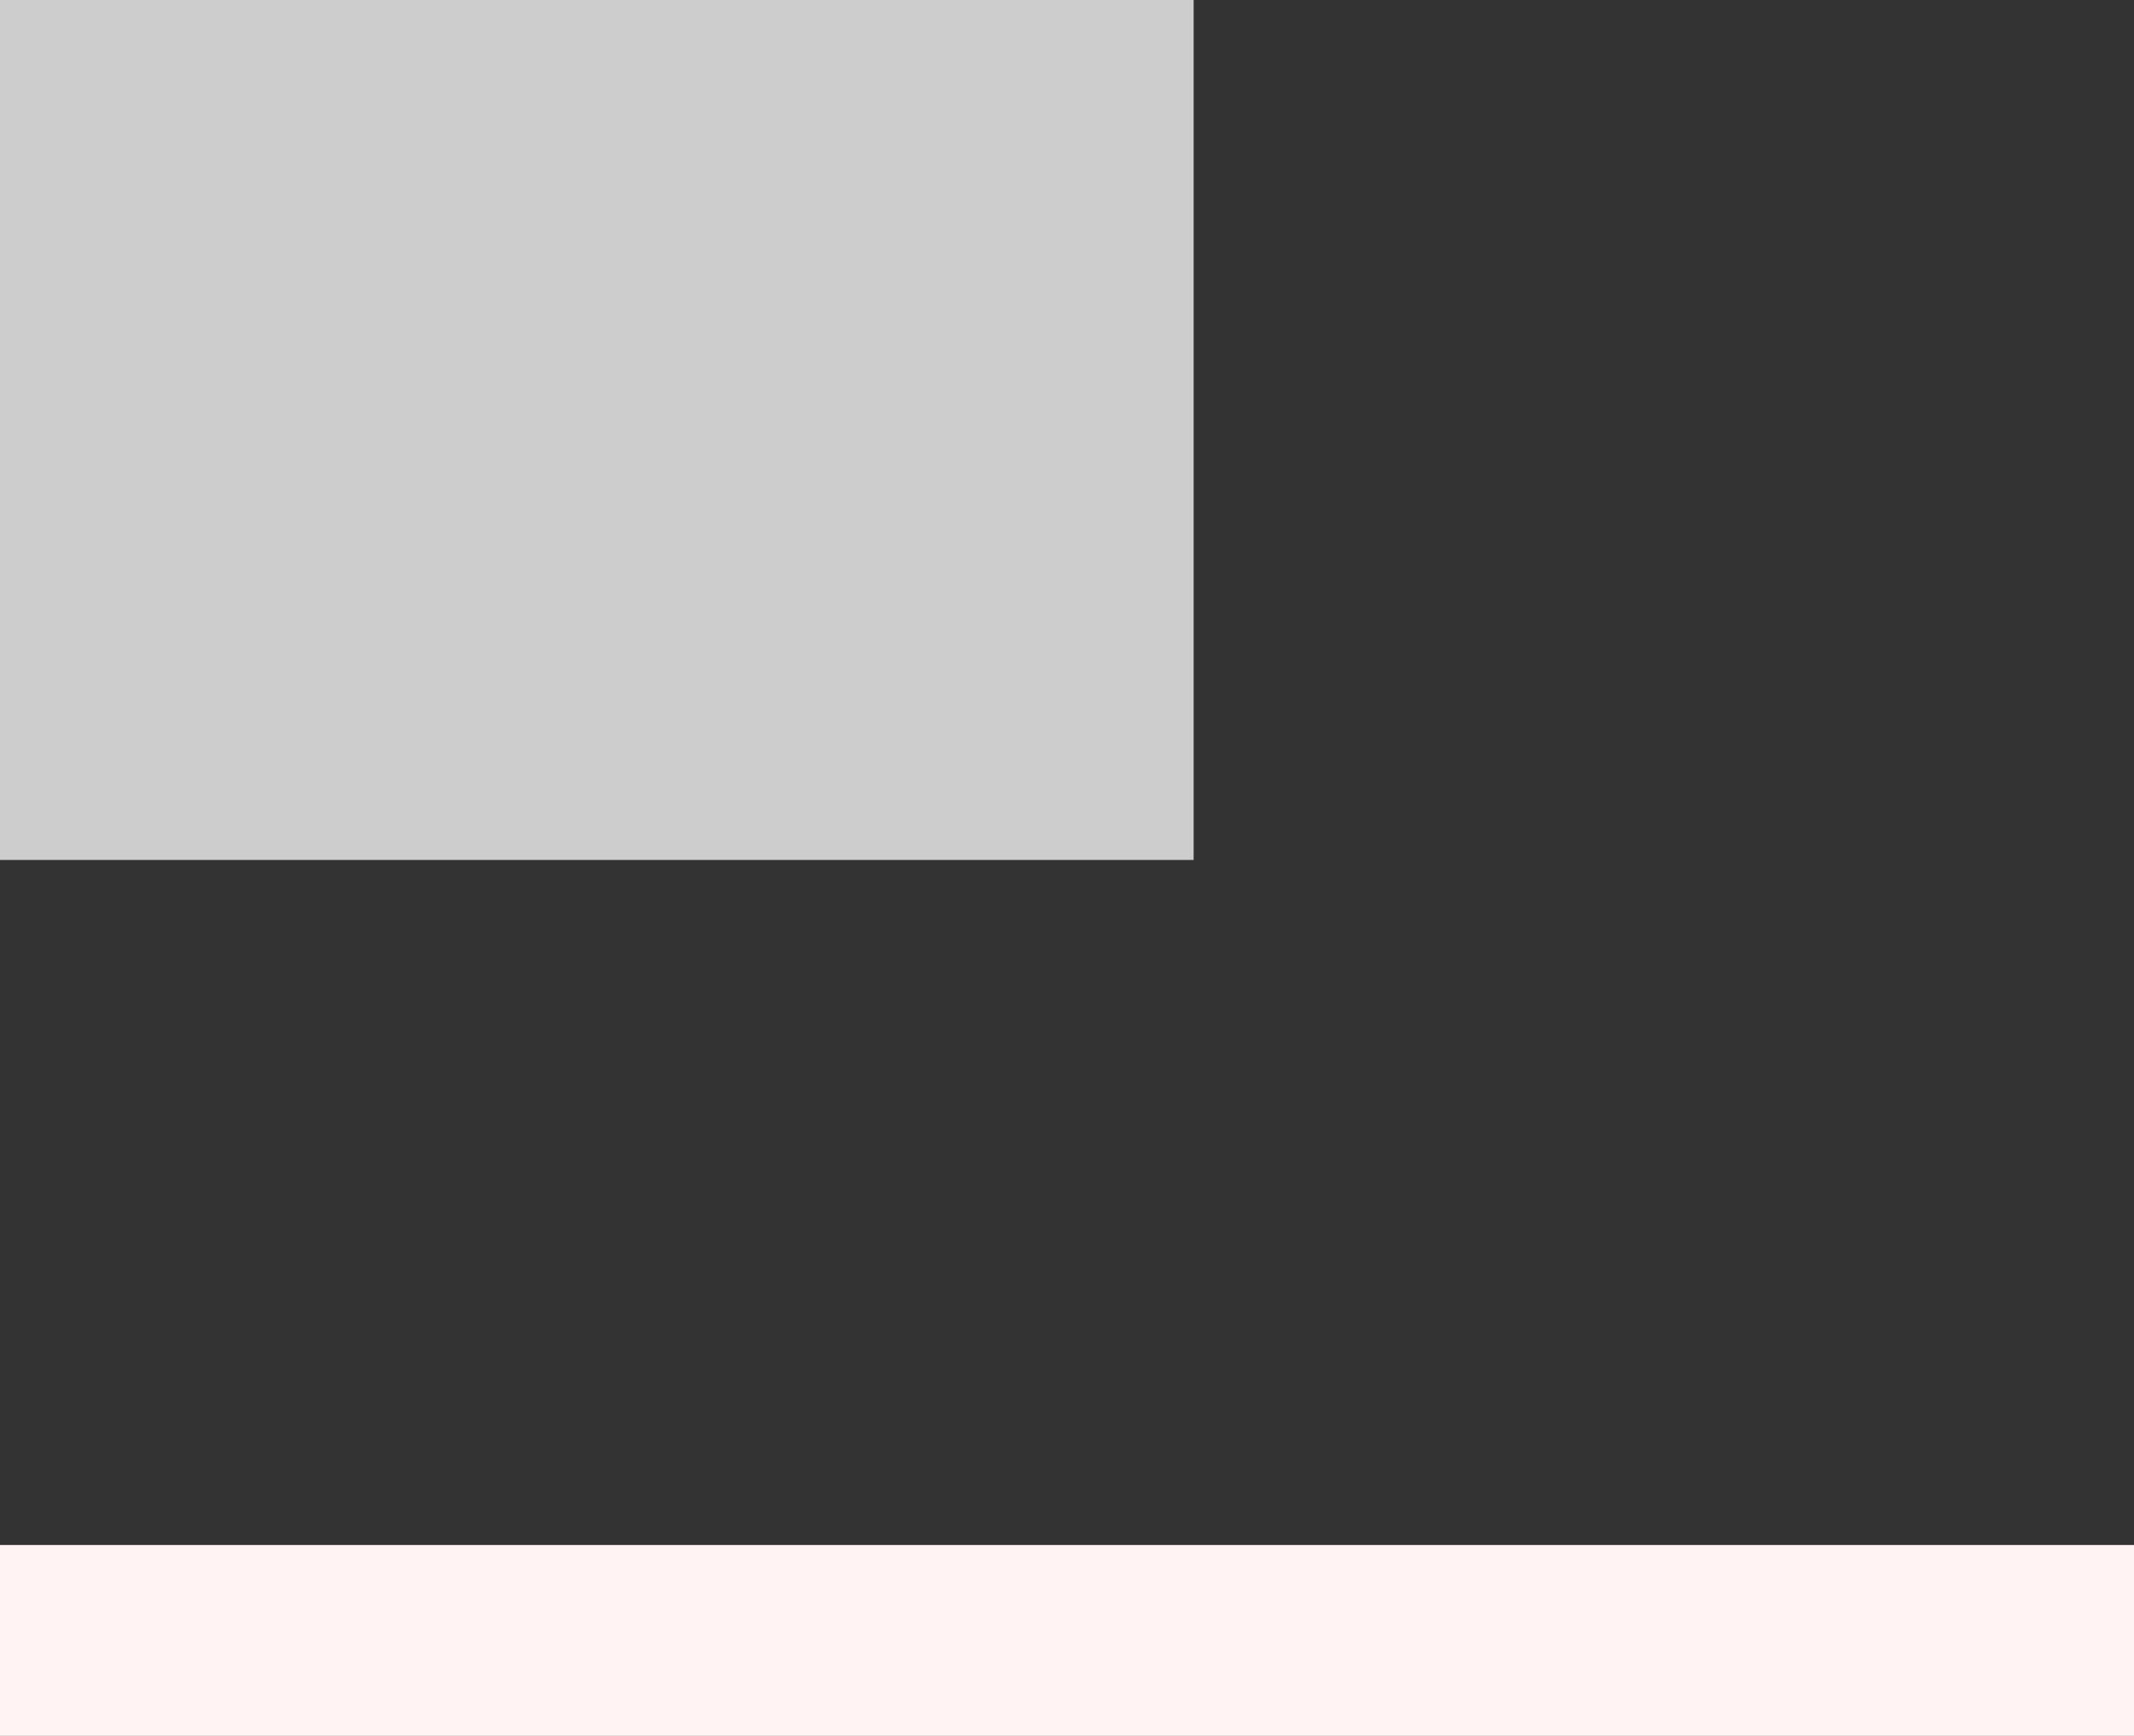 <?xml version="1.0" encoding="UTF-8"?>
<svg id="_圖層_1" data-name=" 圖層 1" xmlns="http://www.w3.org/2000/svg" viewBox="0 0 1920 1562">
  <rect x="0" y="0" width="1920" height="1562" fill="#333333" stroke="none"/>
  <defs>
    <style>
      .cls-1 {
        fill: #f4f4f4;
      }

      .cls-2 {
        fill: #fff3f3;
      }

      .cls-3 {
        opacity: .8;
      }
    </style>
  </defs>
  <g class="cls-3">
    <rect class="cls-1" width="1073.93" height="773.81"/>
  </g>
  <rect class="cls-2" y="1390.22" width="1920" height="171.78"/>
</svg>